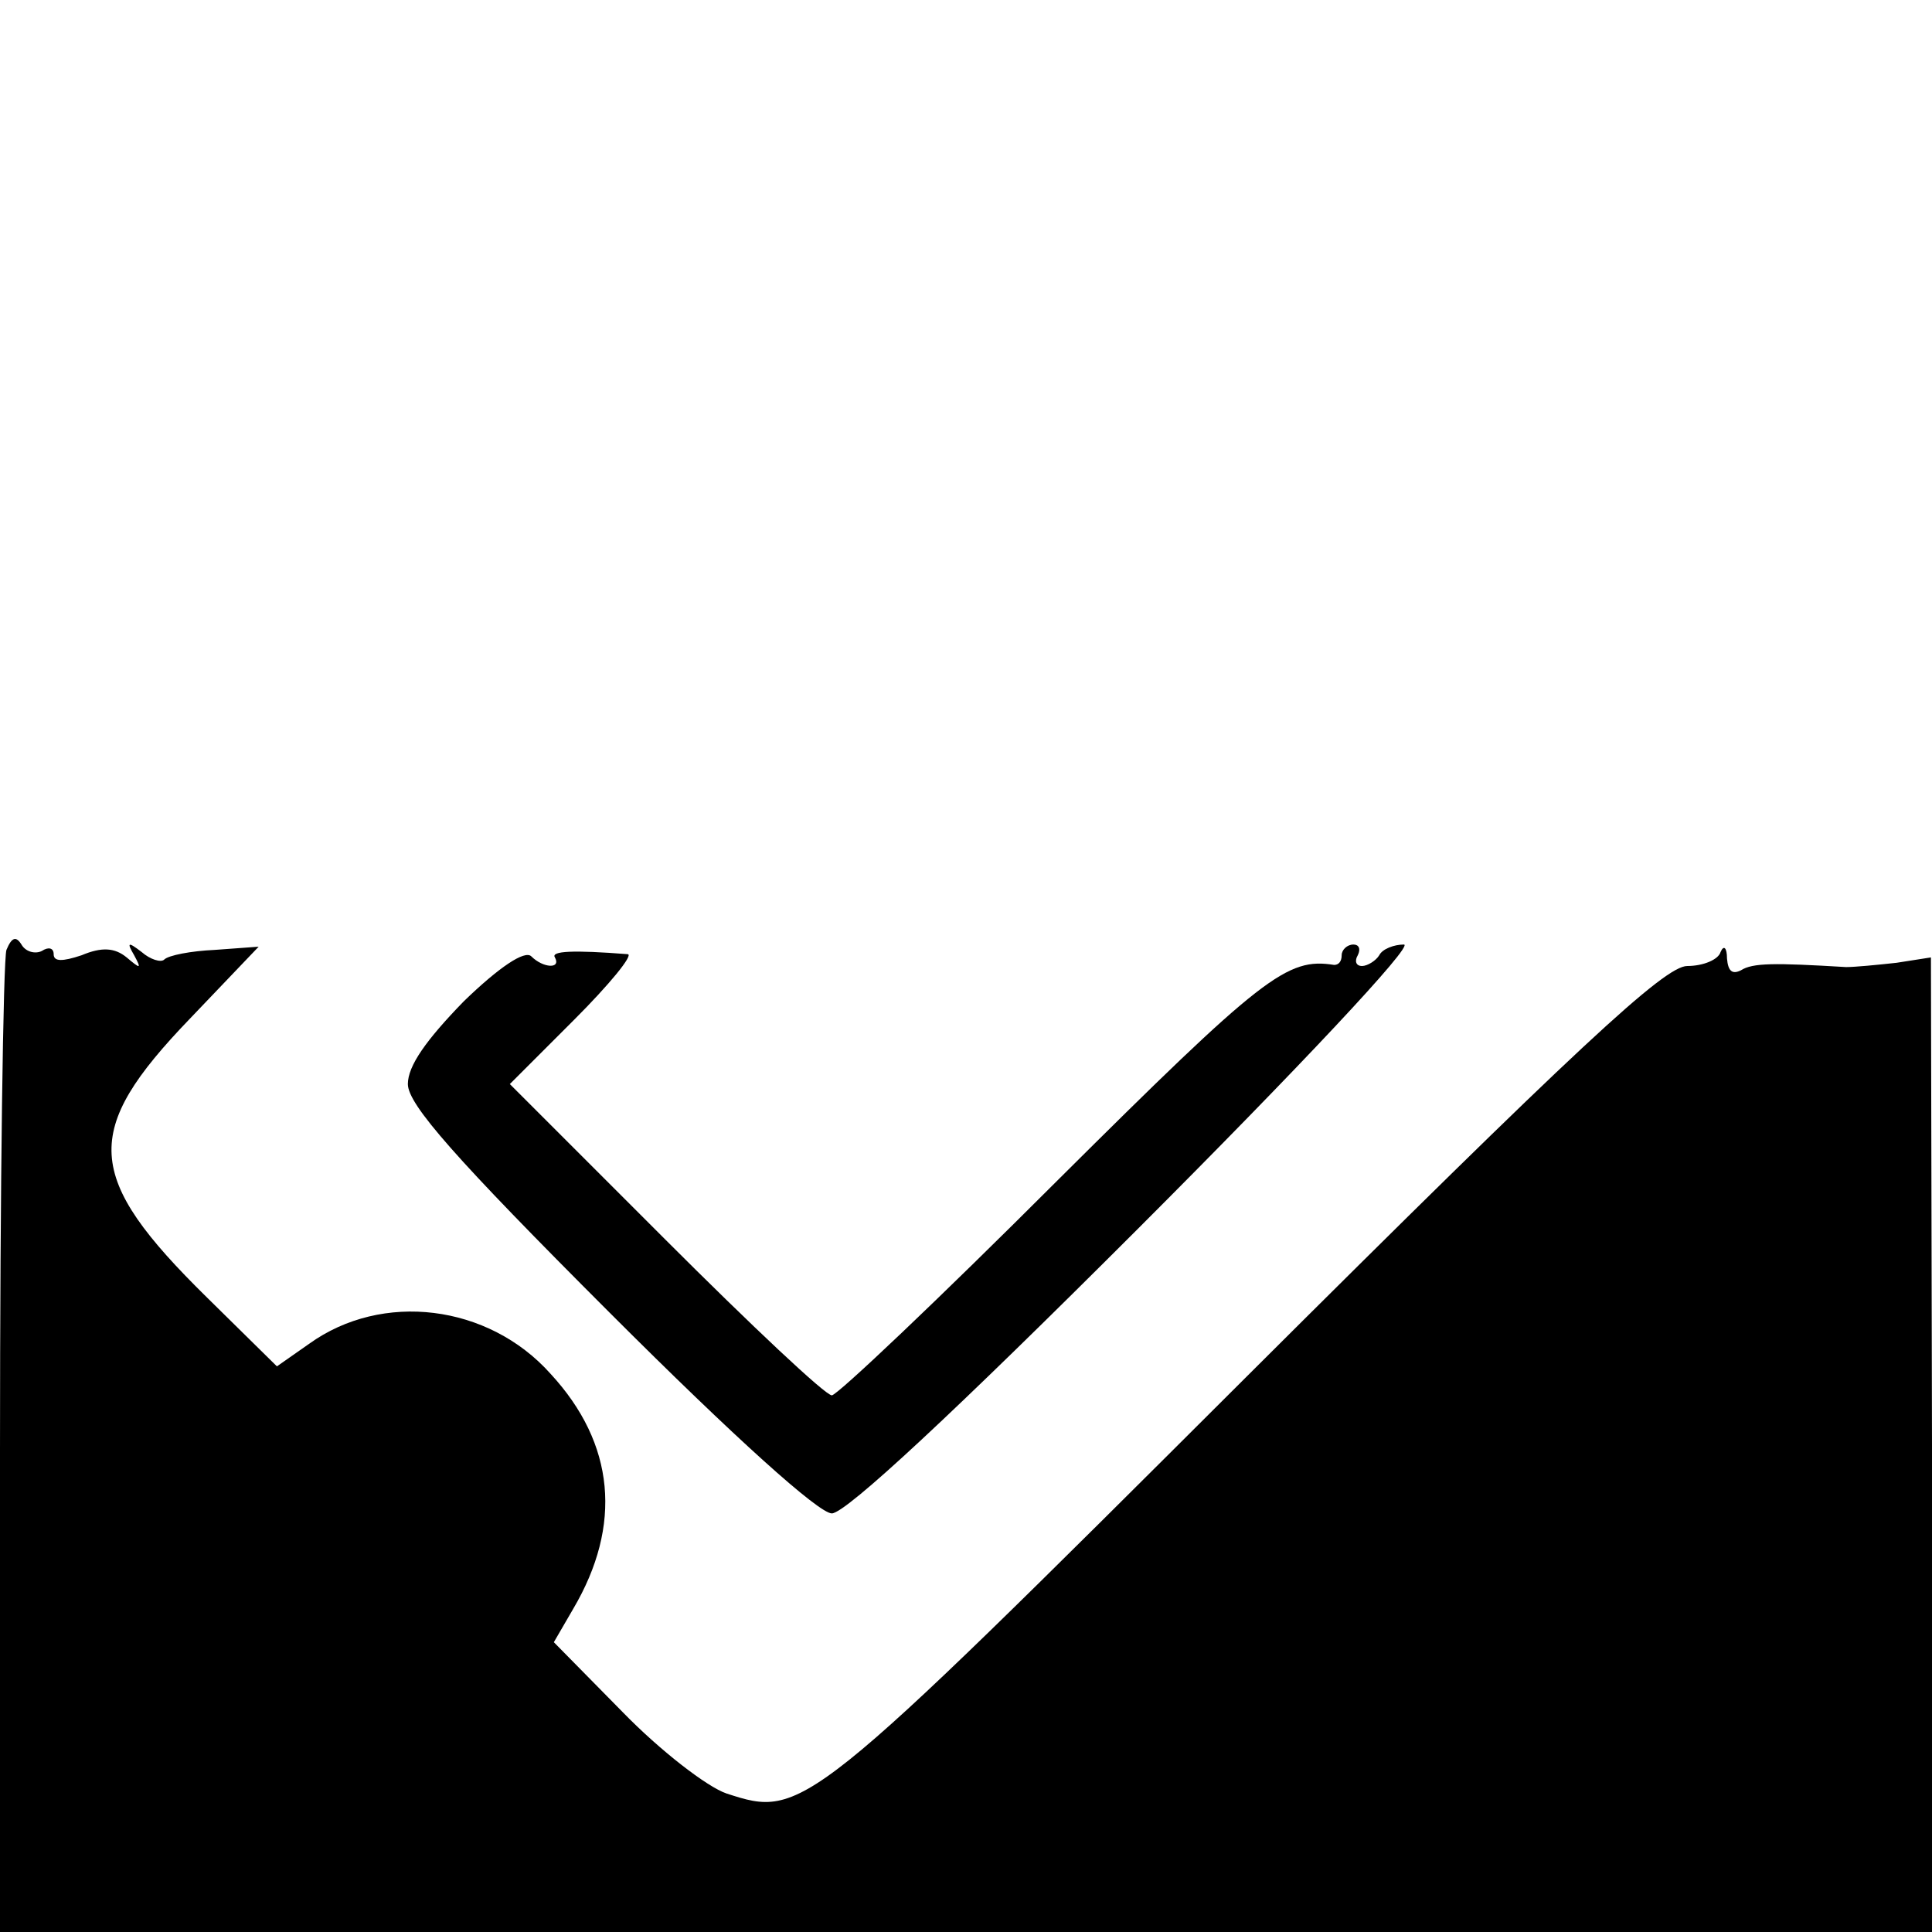<?xml version="1.0" standalone="no"?>
<!DOCTYPE svg PUBLIC "-//W3C//DTD SVG 20010904//EN"
 "http://www.w3.org/TR/2001/REC-SVG-20010904/DTD/svg10.dtd">
<svg version="1.0" xmlns="http://www.w3.org/2000/svg"
 width="180pt" height="180pt" viewBox="0 0 180 180"
 preserveAspectRatio="xMidYMid meet">
<g transform="translate(0,180) scale(0.1,-0.1)"
fill="#000000" stroke="none">
<path d="M6 915 c-3 -9 -6 -219 -6 -466 l0 -449 900 0 900 0 0 454 -1 454 -32
-5 c-18 -2 -39 -4 -47 -4 -67 4 -87 4 -98 -3 -8 -4 -12 -1 -13 11 0 10 -3 13
-6 6 -2 -7 -16 -13 -31 -13 -21 0 -101 -74 -412 -384 -410 -409 -412 -410
-483 -387 -18 6 -62 40 -97 76 l-64 65 18 31 c46 78 39 154 -21 219 -58 65
-157 77 -225 28 l-30 -21 -65 64 c-115 113 -117 155 -16 260 l64 67 -41 -3
c-22 -1 -43 -5 -47 -9 -3 -3 -13 0 -21 7 -13 10 -14 9 -7 -3 7 -13 6 -13 -7
-2 -11 9 -23 10 -42 2 -18 -6 -26 -6 -26 1 0 6 -5 7 -11 3 -6 -3 -15 -1 -19 6
-5 8 -9 7 -14 -5z"/>
<path d="M432 867 c-35 -36 -52 -60 -52 -77 0 -19 44 -69 188 -213 118 -118
195 -187 207 -187 13 0 115 95 285 265 150 150 258 265 248 265 -9 0 -20 -4
-23 -10 -3 -5 -11 -10 -16 -10 -6 0 -7 5 -4 10 3 6 1 10 -4 10 -6 0 -11 -5
-11 -10 0 -6 -3 -9 -7 -9 -44 7 -66 -10 -258 -201 -110 -110 -205 -200 -210
-200 -6 0 -75 65 -155 145 l-145 145 60 60 c33 33 55 60 50 61 -51 4 -72 3
-68 -3 6 -11 -11 -10 -22 1 -6 6 -30 -10 -63 -42z"/>
</g>
</svg>
